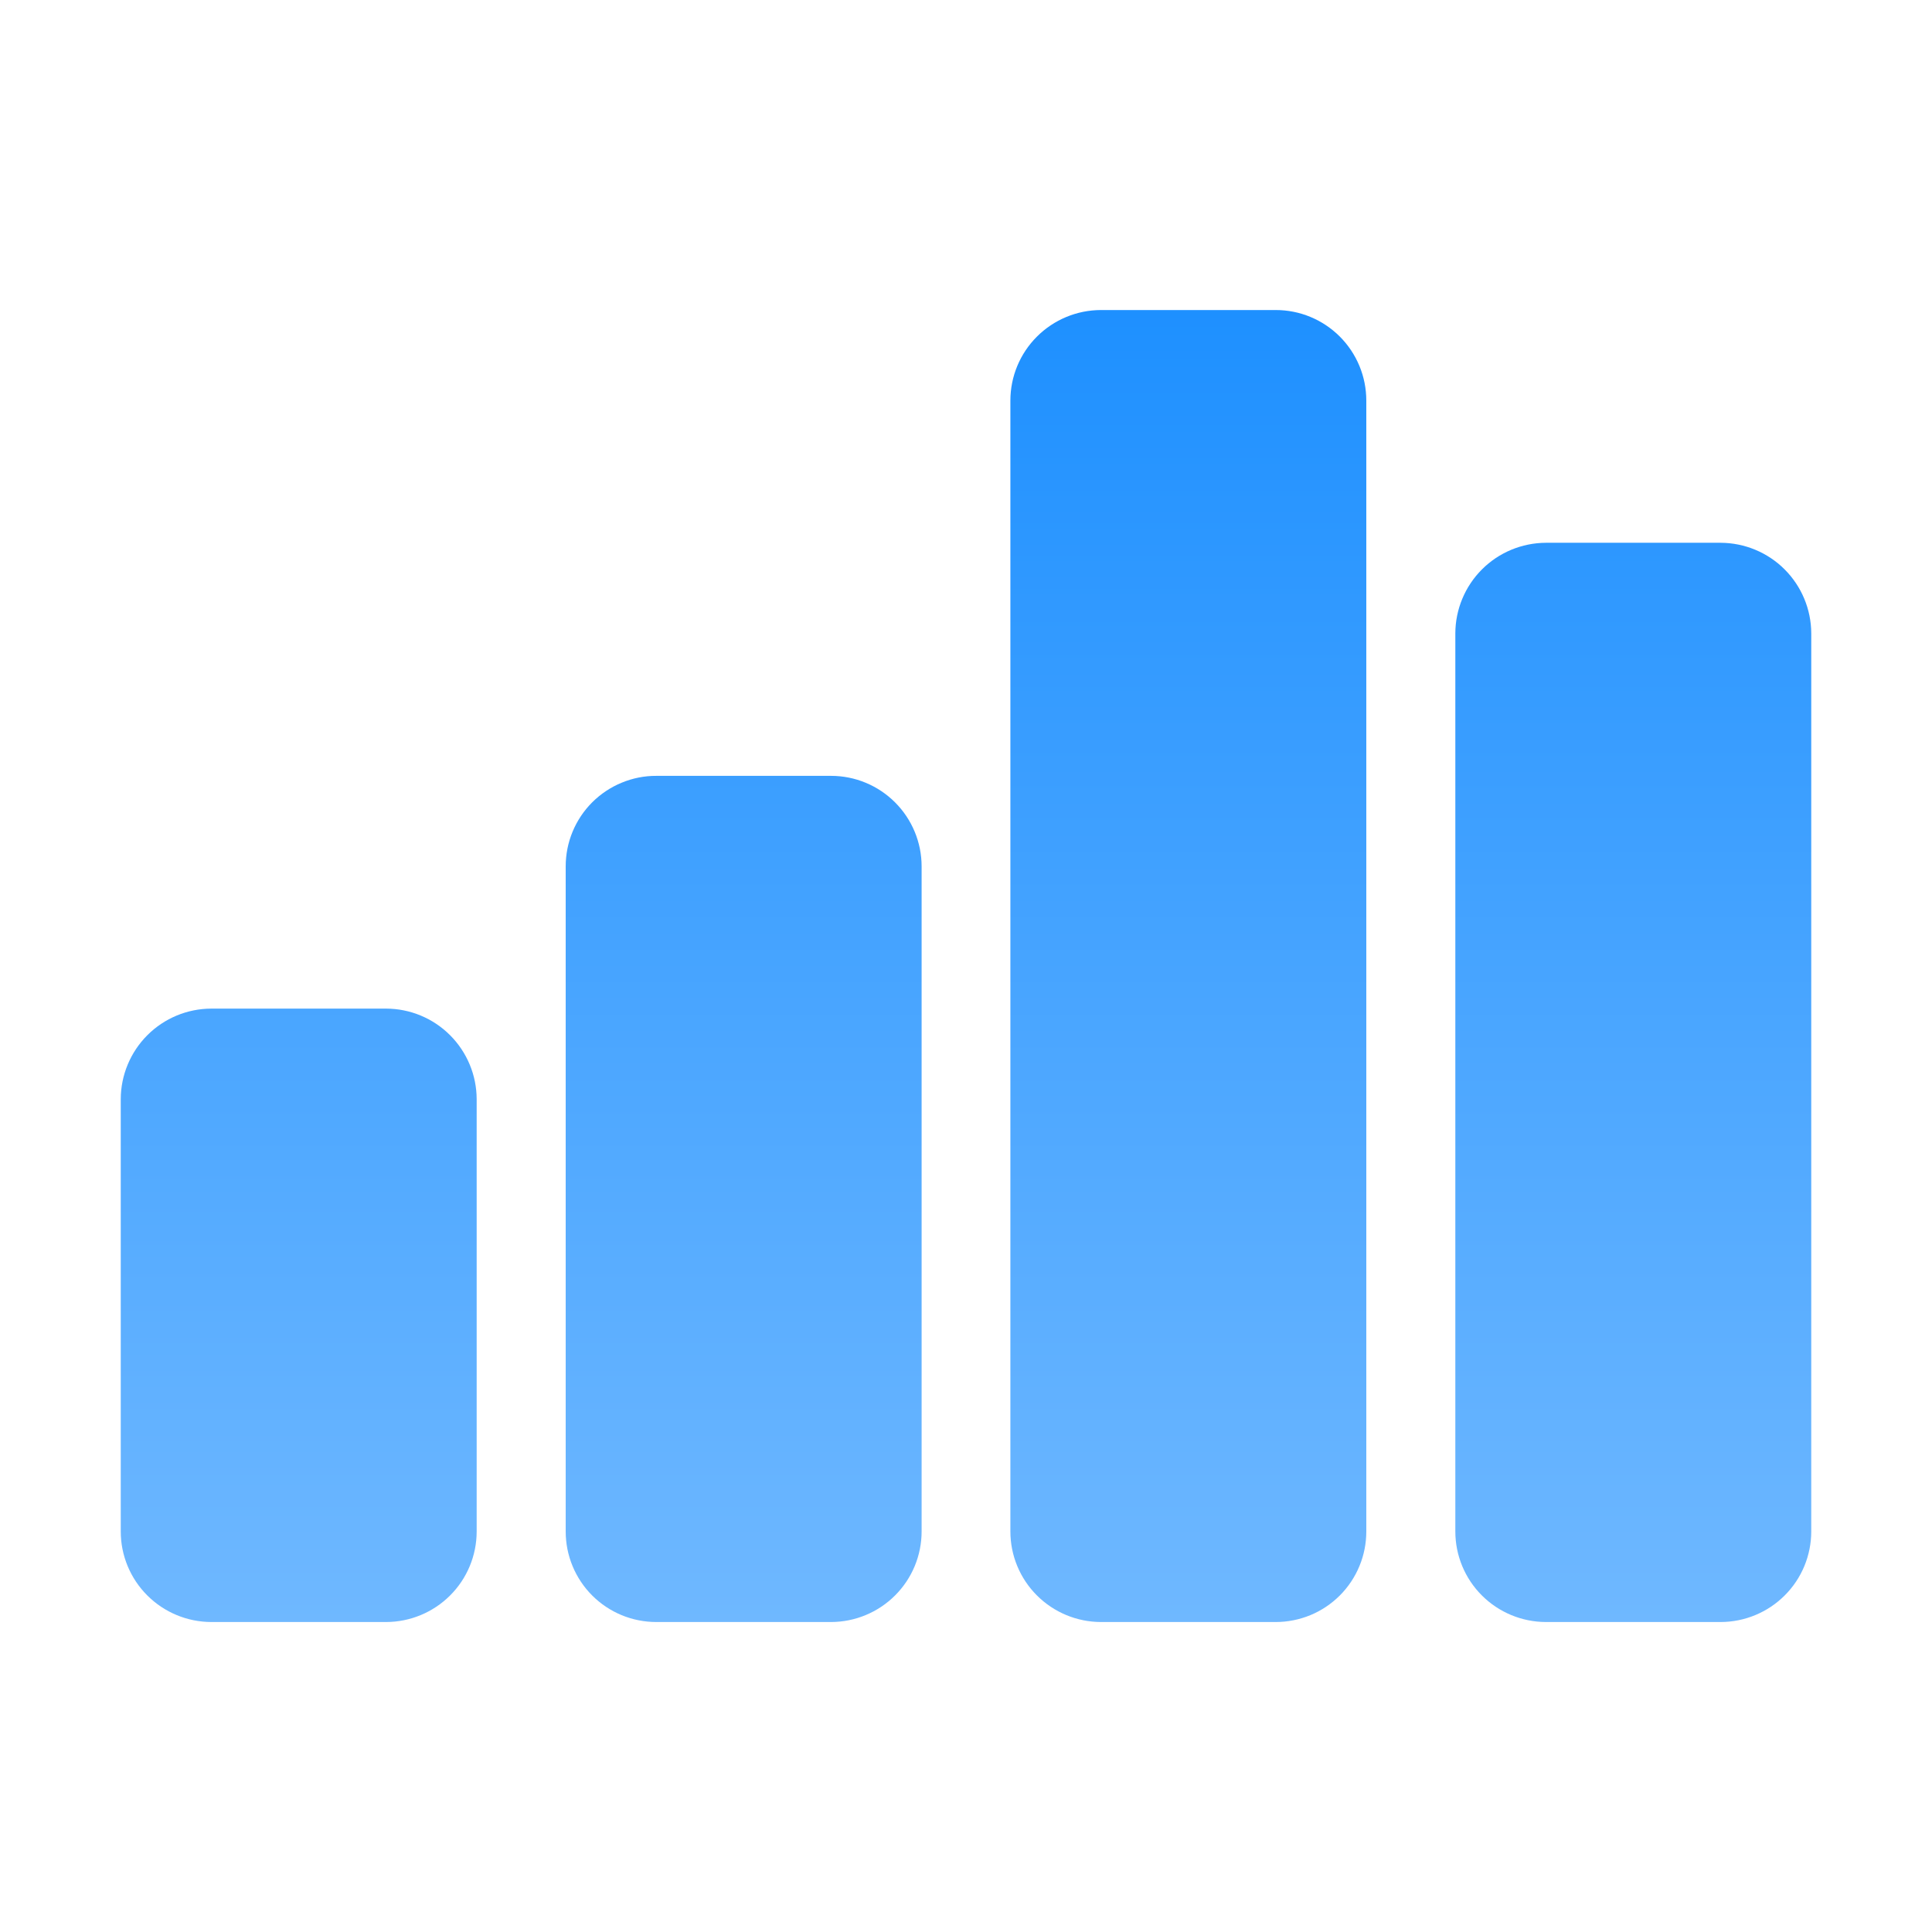 <svg width="36" height="36" viewBox="0 0 36 36" fill="none" xmlns="http://www.w3.org/2000/svg">
<path d="M23.771 5.777H20.514C20.067 5.778 19.638 5.956 19.322 6.272C19.005 6.588 18.827 7.017 18.827 7.465V28.536C18.827 28.984 19.005 29.413 19.322 29.729C19.638 30.045 20.067 30.223 20.514 30.224H23.771C23.993 30.224 24.212 30.18 24.417 30.096C24.622 30.011 24.808 29.887 24.965 29.73C25.122 29.573 25.246 29.387 25.331 29.182C25.416 28.977 25.459 28.758 25.459 28.536V7.465C25.459 7.243 25.416 7.024 25.331 6.819C25.246 6.614 25.122 6.428 24.965 6.271C24.808 6.114 24.622 5.99 24.417 5.905C24.212 5.82 23.993 5.777 23.771 5.777ZM32.062 10.114H28.806C28.358 10.116 27.93 10.294 27.614 10.61C27.298 10.926 27.119 11.355 27.118 11.802V28.536C27.118 28.984 27.296 29.413 27.613 29.729C27.929 30.045 28.358 30.223 28.806 30.224H32.062C32.51 30.223 32.939 30.045 33.255 29.729C33.572 29.413 33.75 28.984 33.75 28.536V11.802C33.749 11.355 33.57 10.926 33.254 10.61C32.938 10.294 32.51 10.116 32.062 10.114ZM15.486 14.457H12.229C12.007 14.456 11.787 14.5 11.583 14.585C11.378 14.669 11.192 14.794 11.035 14.95C10.878 15.107 10.754 15.293 10.669 15.498C10.584 15.703 10.541 15.922 10.541 16.144V28.536C10.541 28.758 10.584 28.977 10.669 29.182C10.754 29.387 10.878 29.573 11.035 29.73C11.192 29.887 11.378 30.011 11.583 30.096C11.787 30.18 12.007 30.224 12.229 30.224H15.486C15.933 30.223 16.362 30.045 16.678 29.729C16.995 29.413 17.173 28.984 17.173 28.536V16.144C17.173 15.697 16.995 15.268 16.678 14.951C16.362 14.635 15.933 14.457 15.486 14.457ZM7.194 18.794H3.938C3.49 18.795 3.062 18.973 2.746 19.289C2.43 19.605 2.251 20.034 2.25 20.481V28.536C2.25 28.984 2.428 29.413 2.745 29.729C3.061 30.045 3.49 30.223 3.938 30.224H7.194C7.642 30.223 8.071 30.045 8.387 29.729C8.704 29.413 8.882 28.984 8.882 28.536V20.481C8.881 20.034 8.702 19.605 8.386 19.289C8.07 18.973 7.642 18.795 7.194 18.794Z" fill="url(#paint0_linear_6057_6154)"/>
<defs>
<linearGradient id="paint0_linear_6057_6154" x1="18" y1="5.777" x2="18" y2="30.224" gradientUnits="userSpaceOnUse">
<stop stop-color="#1E90FF"/>
<stop offset="1" stop-color="#6FB8FF"/>
</linearGradient>
</defs>
</svg>
